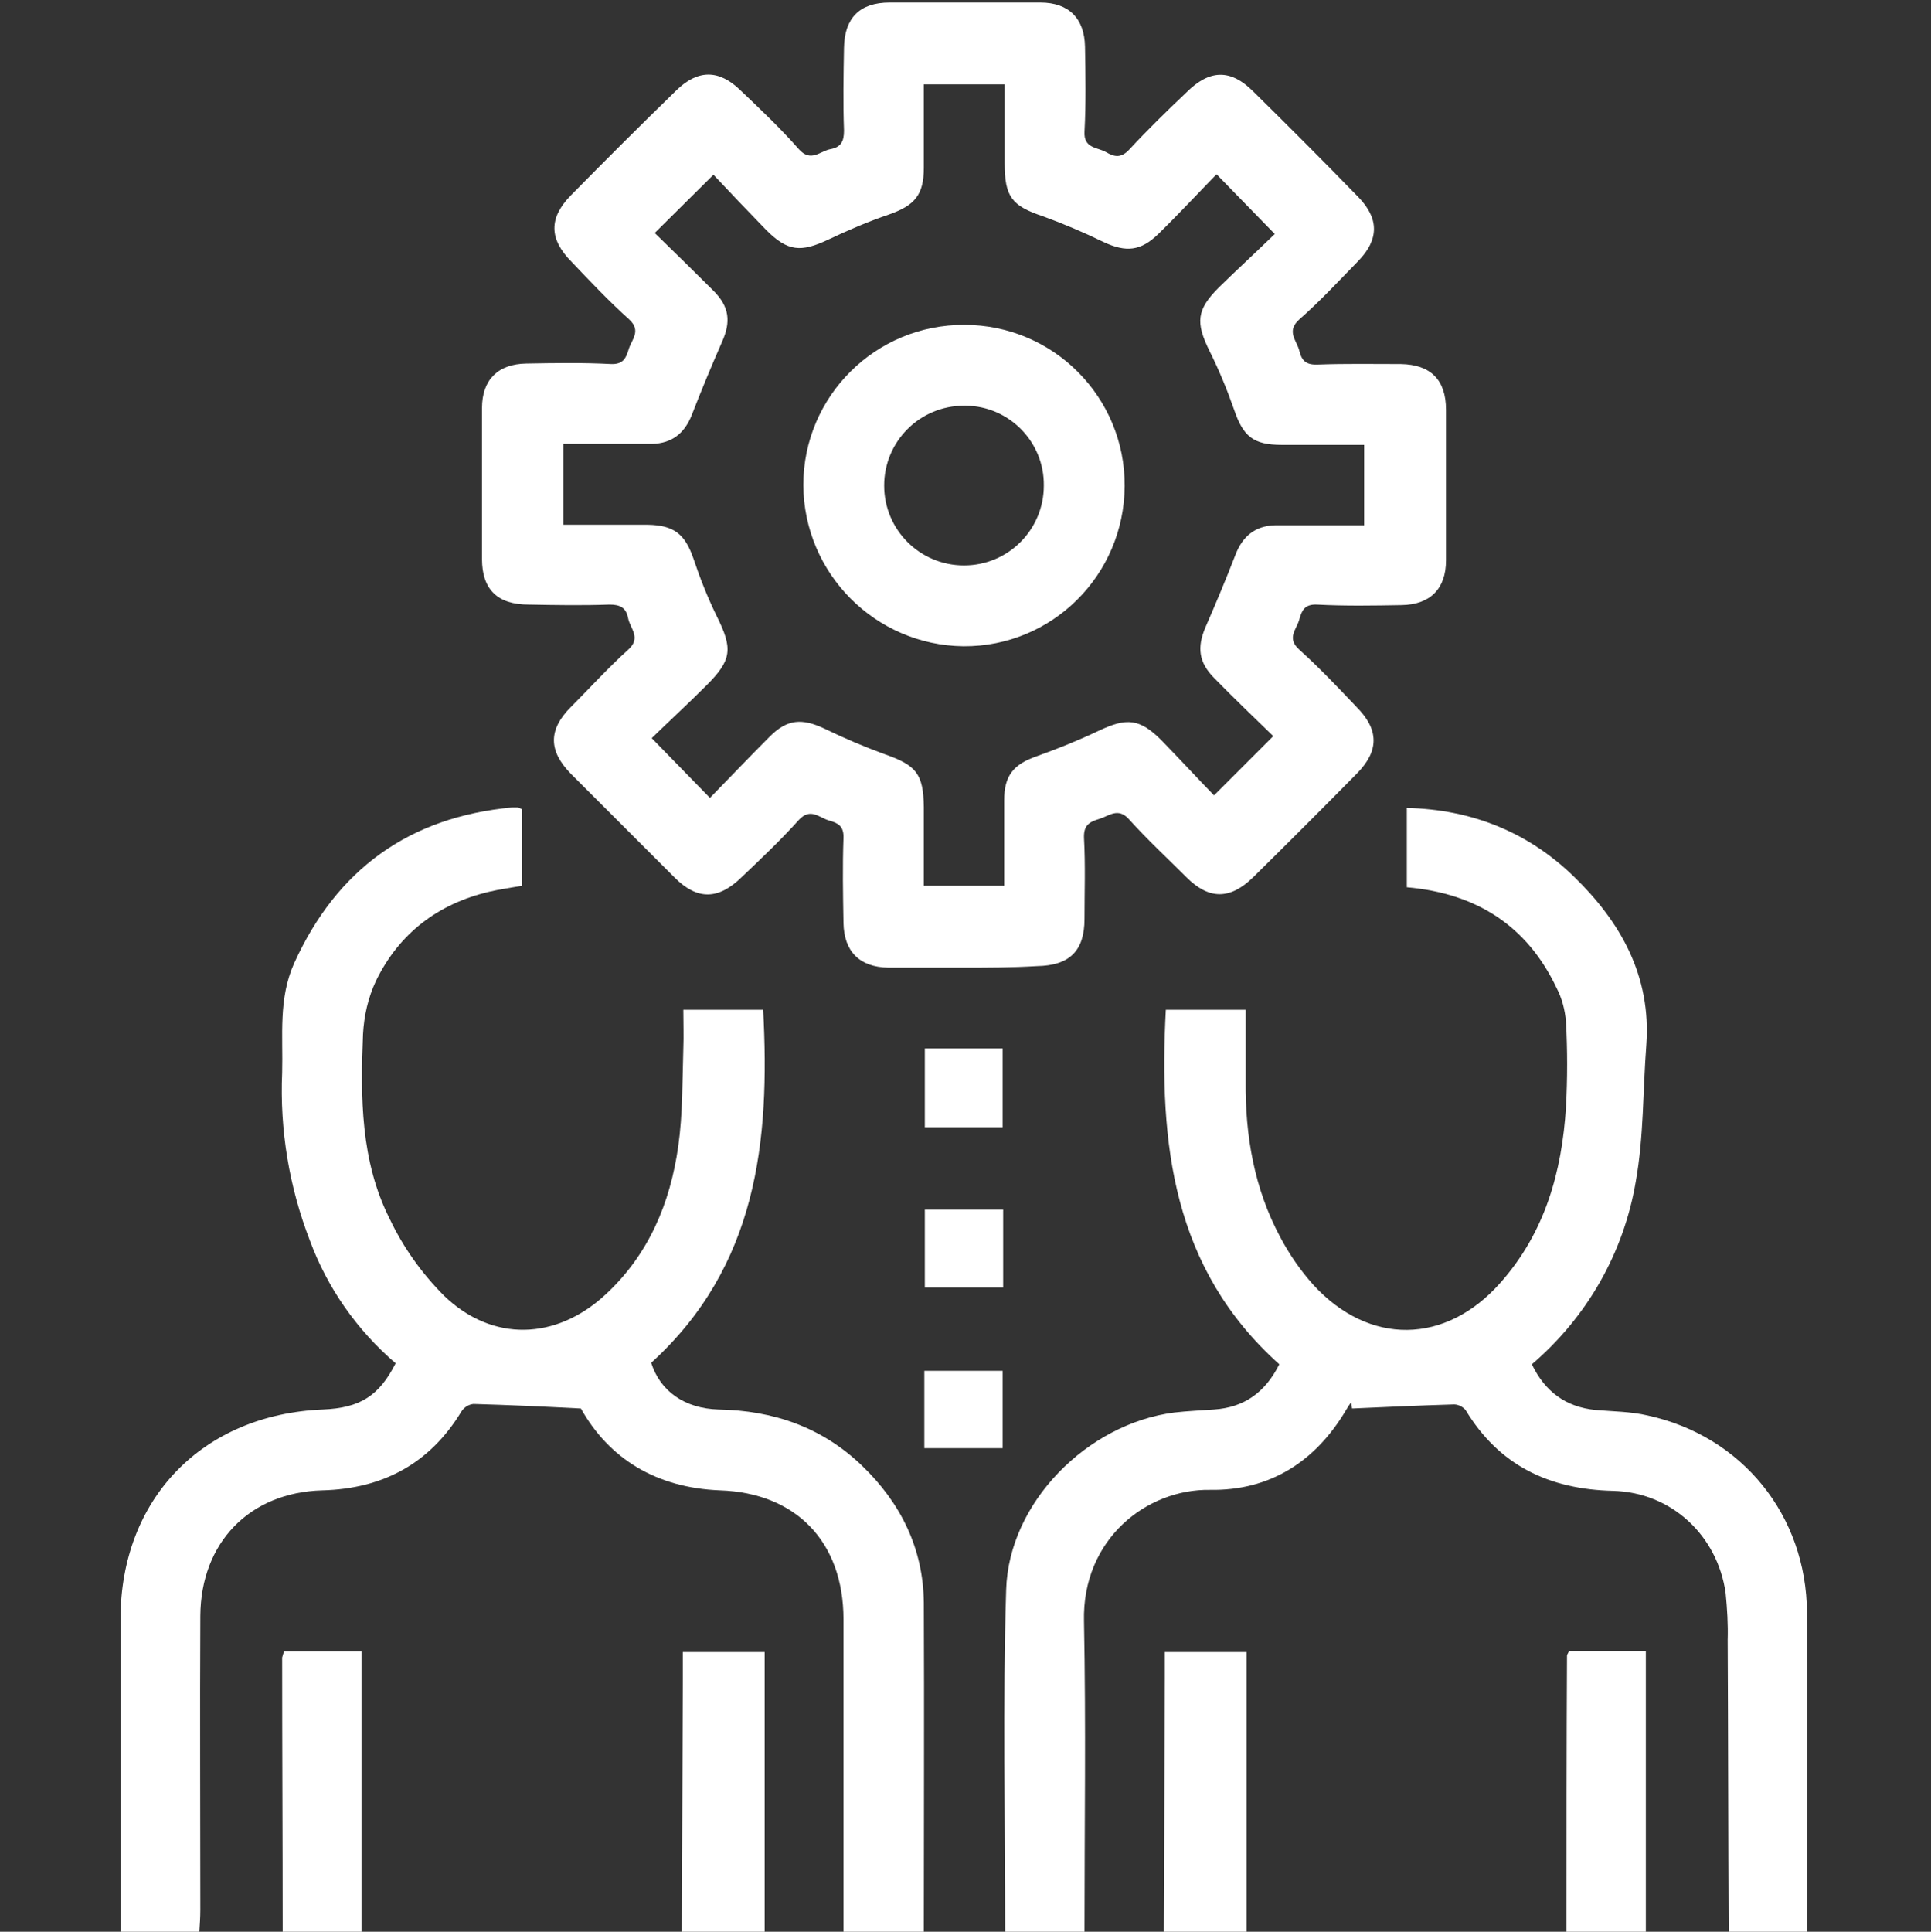 <?xml version="1.0" encoding="UTF-8"?> <!-- Generator: Adobe Illustrator 22.0.1, SVG Export Plug-In . SVG Version: 6.00 Build 0) --> <svg xmlns="http://www.w3.org/2000/svg" xmlns:xlink="http://www.w3.org/1999/xlink" id="Ebene_1" x="0px" y="0px" viewBox="0 0 384.6 384.7" style="enable-background:new 0 0 384.6 384.7;" xml:space="preserve"><rect x="0" y="0" width="384.6" height="384.7" fill="#333333" stroke="none"/> <style type="text/css"> .st0{fill:#FFFFFF;} </style> <title>seelotsen</title> <path class="st0" d="M344.3,384.7c-0.1-19.4-0.1-38.7-0.2-58.1c0.1-3.1-0.1-6.2-0.4-9.3c-1.6-11.5-10.8-20.1-22.4-20.4 c-12.7-0.3-22.7-5-29.4-16.1c-0.6-0.7-1.6-1.2-2.6-1.1c-6.7,0.2-13.3,0.5-20,0.8l-0.2-1.2c-0.4,0.5-0.7,1-1,1.5 c-6.1,10.3-15.2,16.1-27.1,15.9c-12.6-0.2-25.5,9.8-25.1,26.2c0.4,20.6,0.1,41.2,0.1,61.9h-15.8c0-22.8-0.5-45.5,0.2-68.2 c0.5-17.4,16.2-33.1,33.5-35.3c2.6-0.3,5.2-0.4,7.9-0.6c6-0.4,10.2-3.4,13-9c-21.3-19.1-24-44-22.6-70.6h15.9c0,4.8,0,9.5,0,14.2 c-0.1,10.9,1.7,21.4,6.9,31.1c1.8,3.4,4,6.6,6.6,9.5c11.1,12.1,26.3,11.9,37.2-0.4c8.9-10,12.3-22.1,13.1-35.1 c0.3-5.6,0.3-11.3,0-16.9c-0.2-2.4-0.8-4.7-1.9-6.8c-5.9-12.4-16-18.8-29.8-20v-15.8c12.9,0.3,24.1,4.8,33.2,13.6 c9.4,9.1,15.5,19.9,14.5,33.6c-0.7,9.1-0.5,18.3-2.1,27.2c-2.4,14.2-9.7,27-20.7,36.4c2.6,5.4,6.7,8.5,12.7,9.1 c3.5,0.3,7,0.3,10.4,1.1c18.8,4.1,31.6,19.9,31.7,39.3c0.1,21.3,0,42.5,0,63.8L344.3,384.7z"></path> <path class="st0" d="M168,384.7c0-20.7,0-41.5,0-62.2c0-15.4-9.4-25.2-24.6-25.7c-12.7-0.5-22.1-6.3-27.7-16.3 c-7.6-0.4-14.5-0.7-21.4-0.9c-1,0.1-1.9,0.7-2.4,1.5c-6.3,10.4-15.7,15.4-27.7,15.7c-14.5,0.4-24.2,10.4-24.3,25 c-0.1,19.5,0,39,0,58.5c0,1.5-0.1,3-0.2,4.5H24c0-20.7,0-41.5,0-62.3c0-24,16.3-40.8,40.3-41.8c7.4-0.3,11.2-2.7,14.5-9.2 c-7.7-6.6-13.6-15-17.1-24.5c-4.1-10.6-6-22-5.5-33.4c0.2-7.3-0.8-14.7,2.4-21.8c8.5-18.7,22.9-29.1,43.4-31c0.4,0,0.7,0,1.1,0 c0.3,0.1,0.6,0.2,0.9,0.4v15.2c-2.3,0.4-4.5,0.7-6.6,1.2c-10.2,2.4-17.9,8.3-22.5,17.7c-1.6,3.4-2.4,7-2.6,10.7 c-0.5,12.5-0.5,25.2,5.3,36.7c2.7,5.7,6.4,10.9,10.9,15.4c9.6,9.2,22.2,8.8,32-0.2c8.7-8,13-18.3,14.6-29.7c0.9-6.4,0.8-13,1-19.4 c0.1-2.5,0-5,0-7.7h15.9c1.4,26.2-1.2,51.1-22.3,70.3c1.8,5.7,6.7,9.1,13.4,9.3c10.9,0.2,20.6,3.5,28.6,11.2 c7.7,7.4,12.2,16.5,12.3,27.3c0.1,21.9,0,43.7,0,65.6L168,384.7z"></path> <path class="st0" d="M135.8,384.7l0.2-50.5c0-1.6,0-3.2,0-5.2h16.3v55.7H135.8z"></path> <path class="st0" d="M231.8,384.7l0.2-50.5c0-1.6,0-3.2,0-5.2h16.3v55.7H231.8z"></path> <path class="st0" d="M56.3,384.7c0-18.2-0.1-36.4-0.1-54.6c0.1-0.4,0.2-0.8,0.4-1.2H72v55.9H56.3z"></path> <path class="st0" d="M312,384.7c0-18.3,0-36.7,0.1-55c0-0.2,0.2-0.4,0.4-0.9h15.3v55.9L312,384.7z"></path> <path class="st0" d="M191.9,192.7c-5,0-10,0-15,0c-5.7-0.1-8.8-3.2-8.9-8.9s-0.2-11.3,0-16.9c0.1-2.4-1.1-3-2.9-3.5 c-2-0.6-3.7-2.6-6-0.1c-3.6,4-7.5,7.7-11.4,11.4c-4.6,4.5-8.8,4.6-13.3,0.1c-6.9-6.9-13.8-13.8-20.7-20.7c-4.5-4.6-4.5-8.8,0-13.3 c3.8-3.8,7.4-7.8,11.4-11.4c2.7-2.4,0.4-4.2,0-6.3s-1.6-2.7-3.7-2.7c-5.4,0.2-10.8,0.1-16.1,0c-6.2,0-9.3-3-9.3-9.1c0-10,0-20,0-30 c0-5.7,3.2-8.8,8.8-8.9s11.3-0.2,16.9,0.1c2.4,0.1,3-1.2,3.5-2.9c0.6-2,2.6-3.7,0.1-6c-4-3.6-7.7-7.5-11.4-11.4 c-4.6-4.6-4.6-8.8-0.2-13.3c6.9-7,13.9-14,21-20.9c4.3-4.2,8.5-4.2,12.8,0c4,3.8,8,7.6,11.6,11.7c2.4,2.7,4.2,0.4,6.3,0 s2.7-1.5,2.7-3.7c-0.2-5.5-0.1-11,0-16.5c0.1-5.9,3.1-9,9.1-9c10,0,20,0,30,0c5.7,0,8.8,3.2,8.9,8.8s0.2,11.3-0.1,16.9 c-0.2,3.4,2.6,3.1,4.3,4.1s3,1.2,4.6-0.5c3.6-3.9,7.5-7.7,11.4-11.4c4.6-4.6,8.8-4.7,13.3-0.2c7,6.9,14,13.9,20.9,21 c4.2,4.3,4.2,8.5,0,12.8c-3.8,3.9-7.6,8-11.7,11.6c-2.7,2.4-0.5,4.2,0,6.3s1.5,2.8,3.7,2.7c5.5-0.2,11-0.1,16.5-0.1 c5.9,0.1,9,3.1,9,9.1c0,10,0,20,0,30c0,5.7-3.2,8.8-8.8,8.9s-11.3,0.2-16.9-0.1c-2.4-0.1-3,1.1-3.5,2.9c-0.5,2-2.6,3.7-0.1,6 c4,3.6,7.7,7.5,11.4,11.4c4.6,4.6,4.6,8.8,0.2,13.3c-6.8,6.9-13.7,13.8-20.7,20.7c-4.6,4.5-8.8,4.5-13.3,0 c-3.8-3.8-7.8-7.5-11.4-11.5c-2.2-2.5-4-0.7-6-0.1s-3.1,1.3-3,3.8c0.3,5.4,0.1,10.8,0.1,16.1c0,6.4-3,9.3-9.5,9.4 C201.6,192.7,196.7,192.7,191.9,192.7z M141.4,158.9c4.1-4.2,7.9-8.2,11.9-12.2c3.5-3.5,6.4-3.7,10.9-1.6c3.9,1.9,7.9,3.6,12,5.1 c6.3,2.2,7.7,3.9,7.8,10.5c0,5.2,0,10.4,0,15.7H200c0-5.8,0-11.4,0-17c0-5,1.9-7.2,6.5-8.8c4.2-1.5,8.4-3.2,12.4-5.1 c5.5-2.6,8.1-2.4,12.4,1.9c3.7,3.8,7.3,7.7,10.5,11l11.8-11.8c-3.7-3.6-7.8-7.5-11.7-11.5c-3.2-3.2-3.5-6.2-1.8-10.2 c2.1-4.8,4.1-9.6,6-14.5c1.4-3.6,3.9-5.7,7.9-5.8c2.5,0,5,0,7.5,0h10.2V88.6c-5.7,0-11,0-16.4,0c-5.7,0-7.7-1.7-9.5-7 c-1.4-4-3-7.9-4.9-11.7c-2.8-5.7-2.6-8.2,1.9-12.7c3.8-3.7,7.7-7.3,11.1-10.6l-11.6-11.9c-3.8,3.9-7.6,8-11.6,11.9 c-3.5,3.4-6.4,3.7-10.9,1.6c-3.9-1.9-7.9-3.6-12-5.1c-6.3-2.1-7.7-3.9-7.7-10.6c0-5.2,0-10.4,0-15.7h-16.1c0,5.7,0,11.2,0,16.6 s-1.8,7.5-6.9,9.3c-4.1,1.4-8.1,3.1-12.1,5c-5.5,2.6-8.1,2.4-12.4-1.9c-3.7-3.8-7.4-7.7-10.5-11l-11.7,11.6 c3.7,3.6,7.7,7.5,11.7,11.5c3.2,3.2,3.5,6.2,1.7,10.2c-2.1,4.8-4.1,9.6-6,14.5c-1.4,3.6-3.9,5.7-7.9,5.8h-17.7v16.1 c5.8,0,11.3,0,16.8,0c5.2,0.1,7.4,1.8,9.1,6.7c1.3,3.9,2.8,7.7,4.6,11.4c3.3,6.6,3.1,8.8-2,13.9c-3.6,3.6-7.3,7-10.9,10.5 L141.4,158.9z"></path> <path class="st0" d="M184.2,208.8h15.5v15.7h-15.5V208.8z"></path> <path class="st0" d="M199.8,256.4h-15.6v-15.5h15.6V256.4z"></path> <path class="st0" d="M184.1,273h15.6v15.4h-15.6V273z"></path> <path class="st0" d="M160,96.6c0-17.7,14.4-32,32.1-31.9c17.7,0,32,14.4,31.9,32.1s-14.4,32-32.1,31.9c0,0,0,0,0,0 C174.3,128.5,160.1,114.2,160,96.6z M192,80.8c-8.8,0-15.9,7.1-15.9,15.9c0,8.8,7.1,15.9,15.9,15.9c8.8,0,15.9-7.1,15.9-15.9 c0,0,0,0,0,0c0.1-8.7-6.9-15.8-15.5-15.9C192.2,80.8,192.1,80.8,192,80.8z"></path> </svg> 